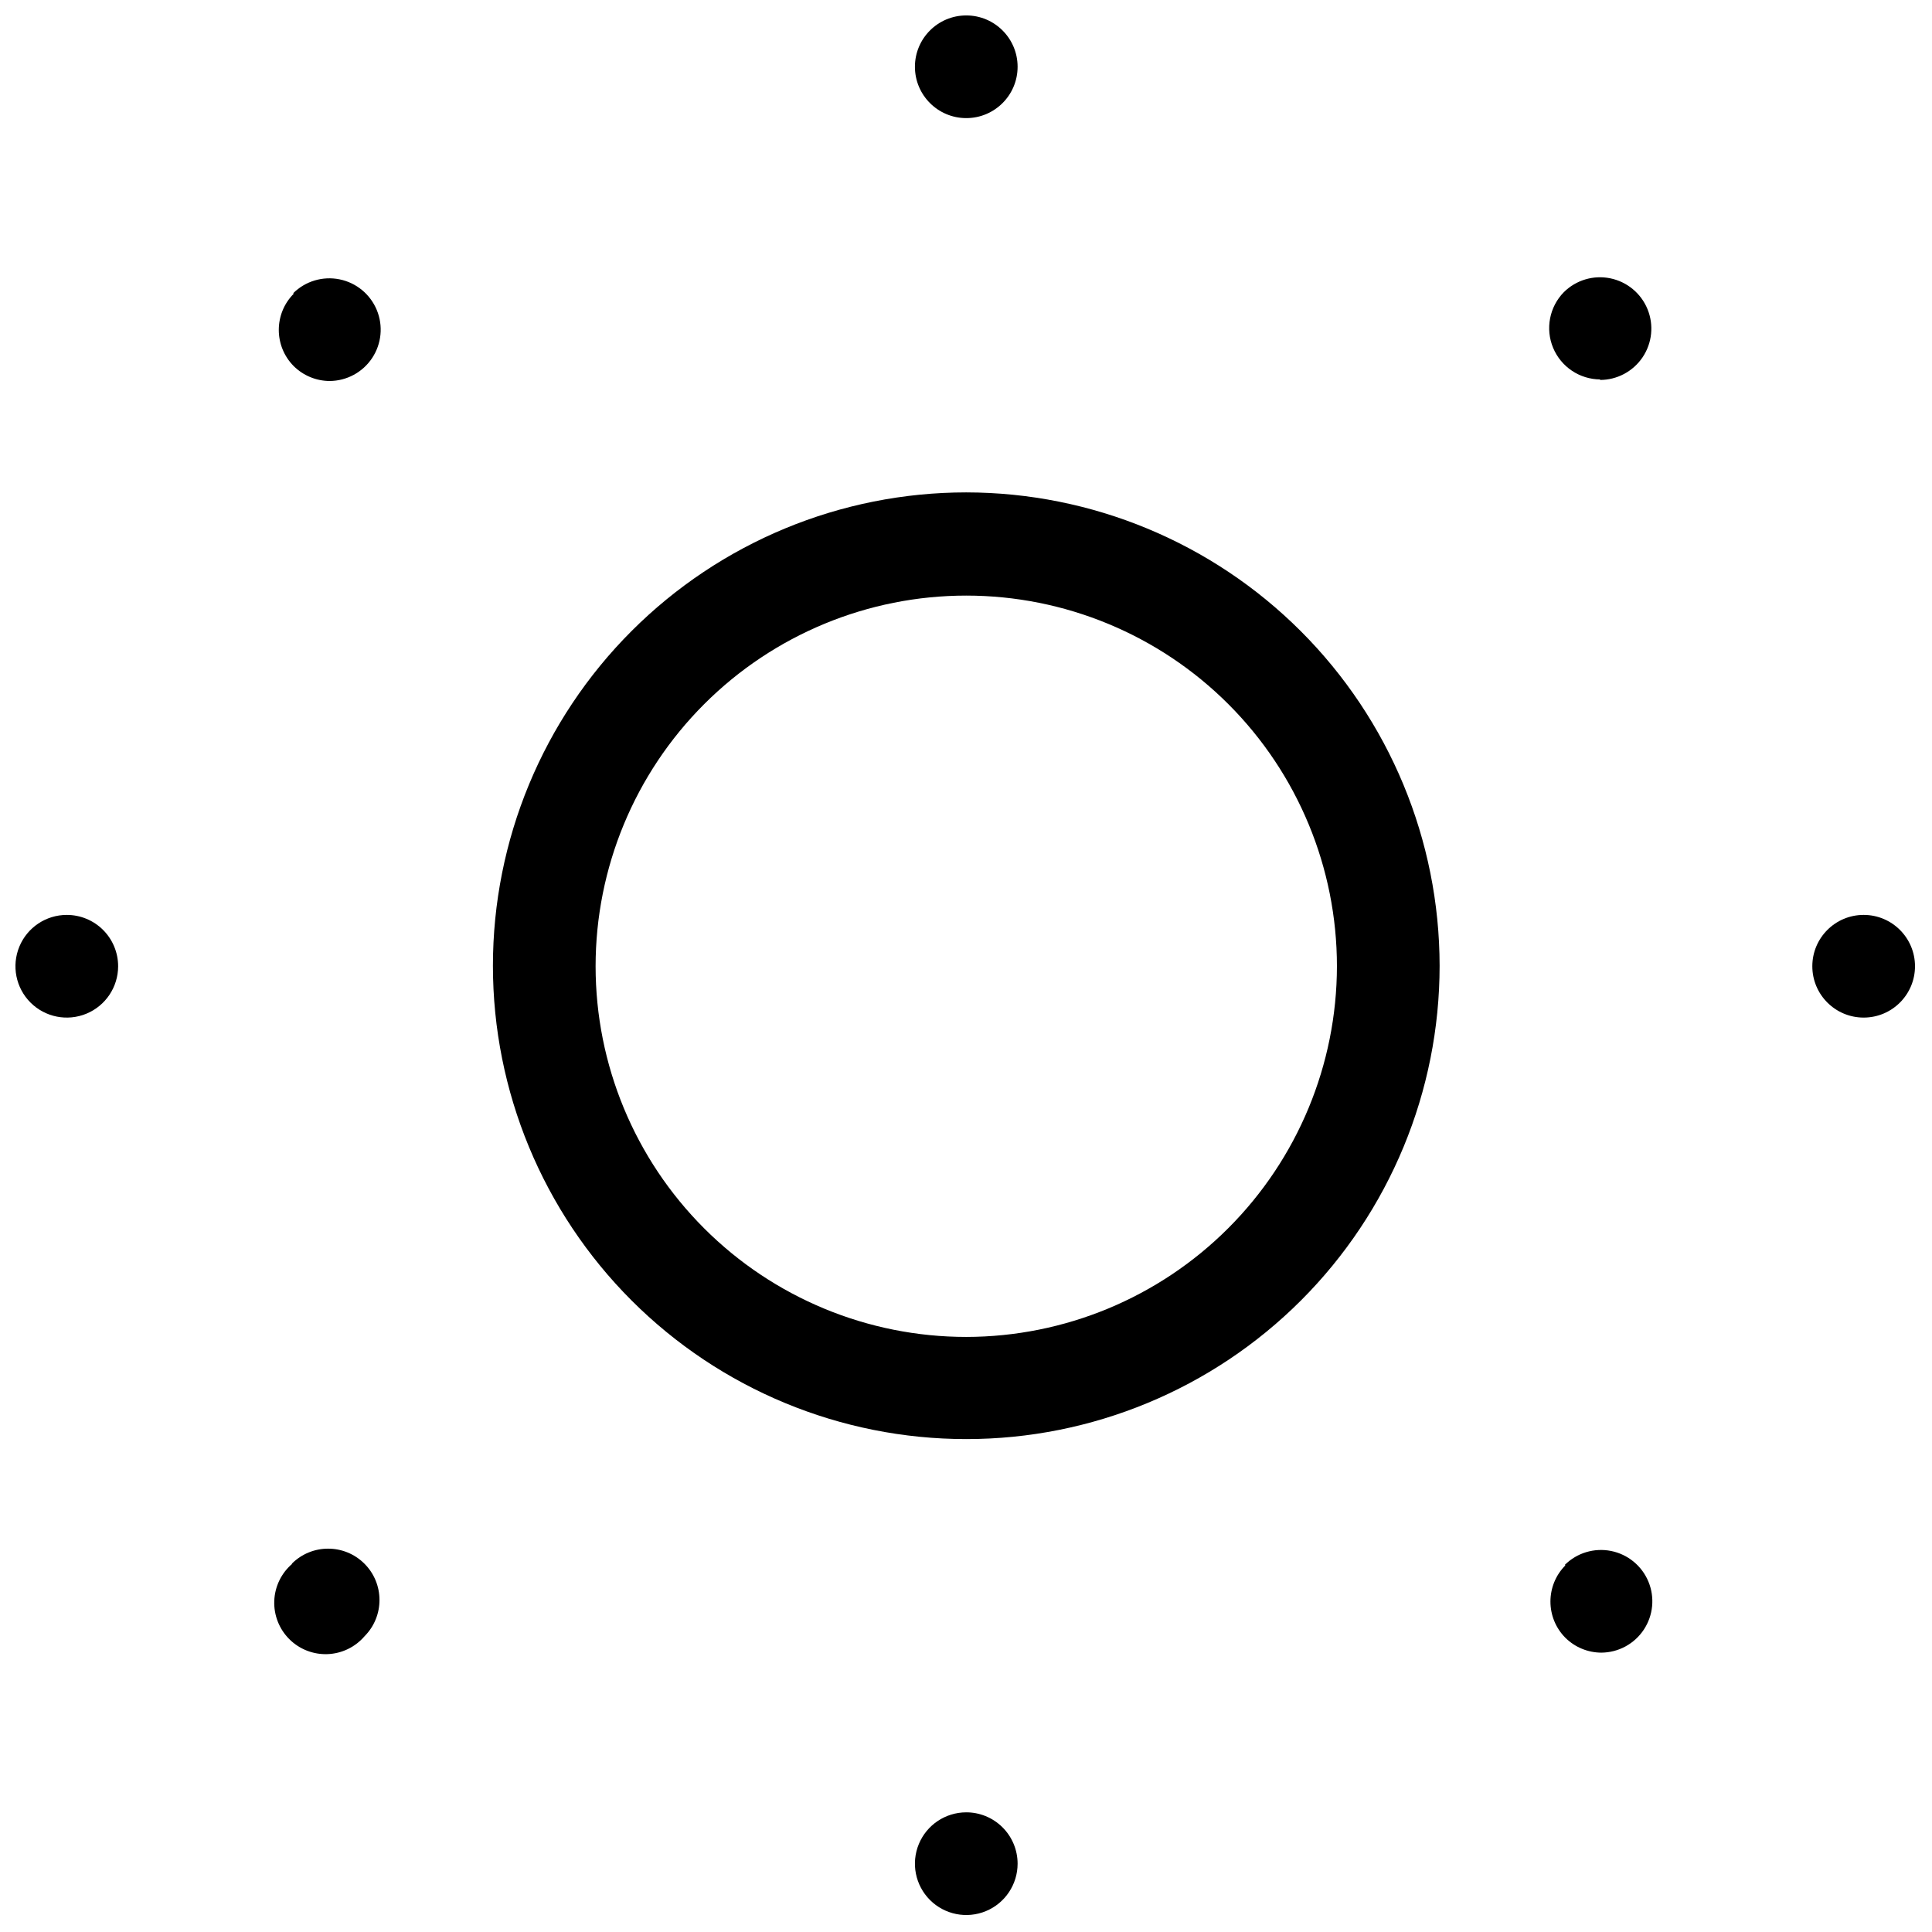 <?xml version="1.0" encoding="UTF-8"?>
<!-- The Best Svg Icon site in the world: iconSvg.co, Visit us! https://iconsvg.co -->
<svg width="800px" height="800px" version="1.1" viewBox="144 144 512 512" xmlns="http://www.w3.org/2000/svg">
 <defs>
  <clipPath id="d">
   <path d="m386 148.09h28v27.906h-28z"/>
  </clipPath>
  <clipPath id="c">
   <path d="m386 624h28v27.902h-28z"/>
  </clipPath>
  <clipPath id="b">
   <path d="m624 386h27.902v28h-27.902z"/>
  </clipPath>
  <clipPath id="a">
   <path d="m148.09 386h27.906v28h-27.906z"/>
  </clipPath>
 </defs>
 <path d="m400.07 274.49c-33.27 0-65.176 13.215-88.699 36.742-23.527 23.523-36.742 55.43-36.742 88.699 0 33.27 13.215 65.176 36.742 88.703 23.523 23.523 55.43 36.738 88.699 36.738 33.27 0 65.176-13.215 88.699-36.738 23.527-23.527 36.742-55.434 36.742-88.703-0.035-33.258-13.262-65.145-36.781-88.66-23.516-23.516-55.402-36.746-88.66-36.781zm0 223.81c-26.051 0-51.039-10.348-69.461-28.77s-28.77-43.41-28.77-69.461c0-26.051 10.348-51.039 28.77-69.461s43.41-28.77 69.461-28.77c26.051 0 51.039 10.348 69.461 28.77s28.77 43.41 28.77 69.461c-0.035 26.043-10.395 51.008-28.809 69.422-18.414 18.414-43.379 28.773-69.422 28.809z"/>
 <g clip-path="url(#d)">
  <path d="m400.07 175.3c7.516 0 13.605-6.09 13.605-13.605s-6.09-13.605-13.605-13.605-13.605 6.09-13.605 13.605 6.09 13.605 13.605 13.605z"/>
 </g>
 <path d="m221.43 558.43c-2.879 2.465-4.598 6.019-4.746 9.809-0.145 3.789 1.297 7.465 3.977 10.145 2.68 2.684 6.359 4.121 10.145 3.977 3.789-0.145 7.344-1.867 9.809-4.746 5.297-5.336 5.269-13.953-0.066-19.25-5.336-5.297-13.953-5.269-19.25 0.066z"/>
 <path d="m567.96 244.69c4.543 0.02 8.797-2.231 11.34-6 2.539-3.766 3.031-8.555 1.309-12.758-1.723-4.207-5.43-7.273-9.883-8.18s-9.062 0.473-12.289 3.672c-3.828 3.906-4.945 9.723-2.84 14.77 2.109 5.043 7.031 8.34 12.5 8.359z"/>
 <path d="m221.84 221.84c-5.277 5.305-5.277 13.875 0 19.184 2.535 2.512 5.953 3.93 9.523 3.945 4.531-0.027 8.754-2.309 11.258-6.086 2.504-3.773 2.965-8.551 1.227-12.738-1.734-4.184-5.445-7.231-9.887-8.121-4.445-0.891-9.039 0.488-12.258 3.68z"/>
 <path d="m558.84 558.84c-5.277 5.305-5.277 13.875 0 19.184 2.531 2.512 5.953 3.93 9.523 3.945 4.531-0.027 8.75-2.309 11.258-6.086 2.504-3.777 2.965-8.551 1.227-12.738-1.738-4.184-5.445-7.231-9.887-8.121-4.445-0.891-9.043 0.488-12.258 3.68z"/>
 <g clip-path="url(#c)">
  <path d="m400.07 624.29c-5.504 0-10.465 3.312-12.57 8.398-2.106 5.082-0.941 10.934 2.949 14.828 3.891 3.891 9.742 5.055 14.828 2.949 5.082-2.106 8.398-7.07 8.398-12.57 0-3.633-1.453-7.113-4.031-9.668-2.582-2.559-6.078-3.977-9.711-3.938z"/>
 </g>
 <g clip-path="url(#b)">
  <path d="m637.89 386.46c-7.516 0-13.605 6.09-13.605 13.605s6.09 13.605 13.605 13.605c7.512 0 13.605-6.09 13.605-13.605s-6.094-13.605-13.605-13.605z"/>
 </g>
 <g clip-path="url(#a)">
  <path d="m161.7 386.46c-5.504 0-10.465 3.316-12.57 8.398-2.106 5.086-0.941 10.938 2.949 14.828s9.742 5.055 14.828 2.949c5.082-2.106 8.398-7.066 8.398-12.57 0-3.609-1.434-7.07-3.984-9.621-2.551-2.551-6.012-3.984-9.621-3.984z"/>
 </g>
</svg>